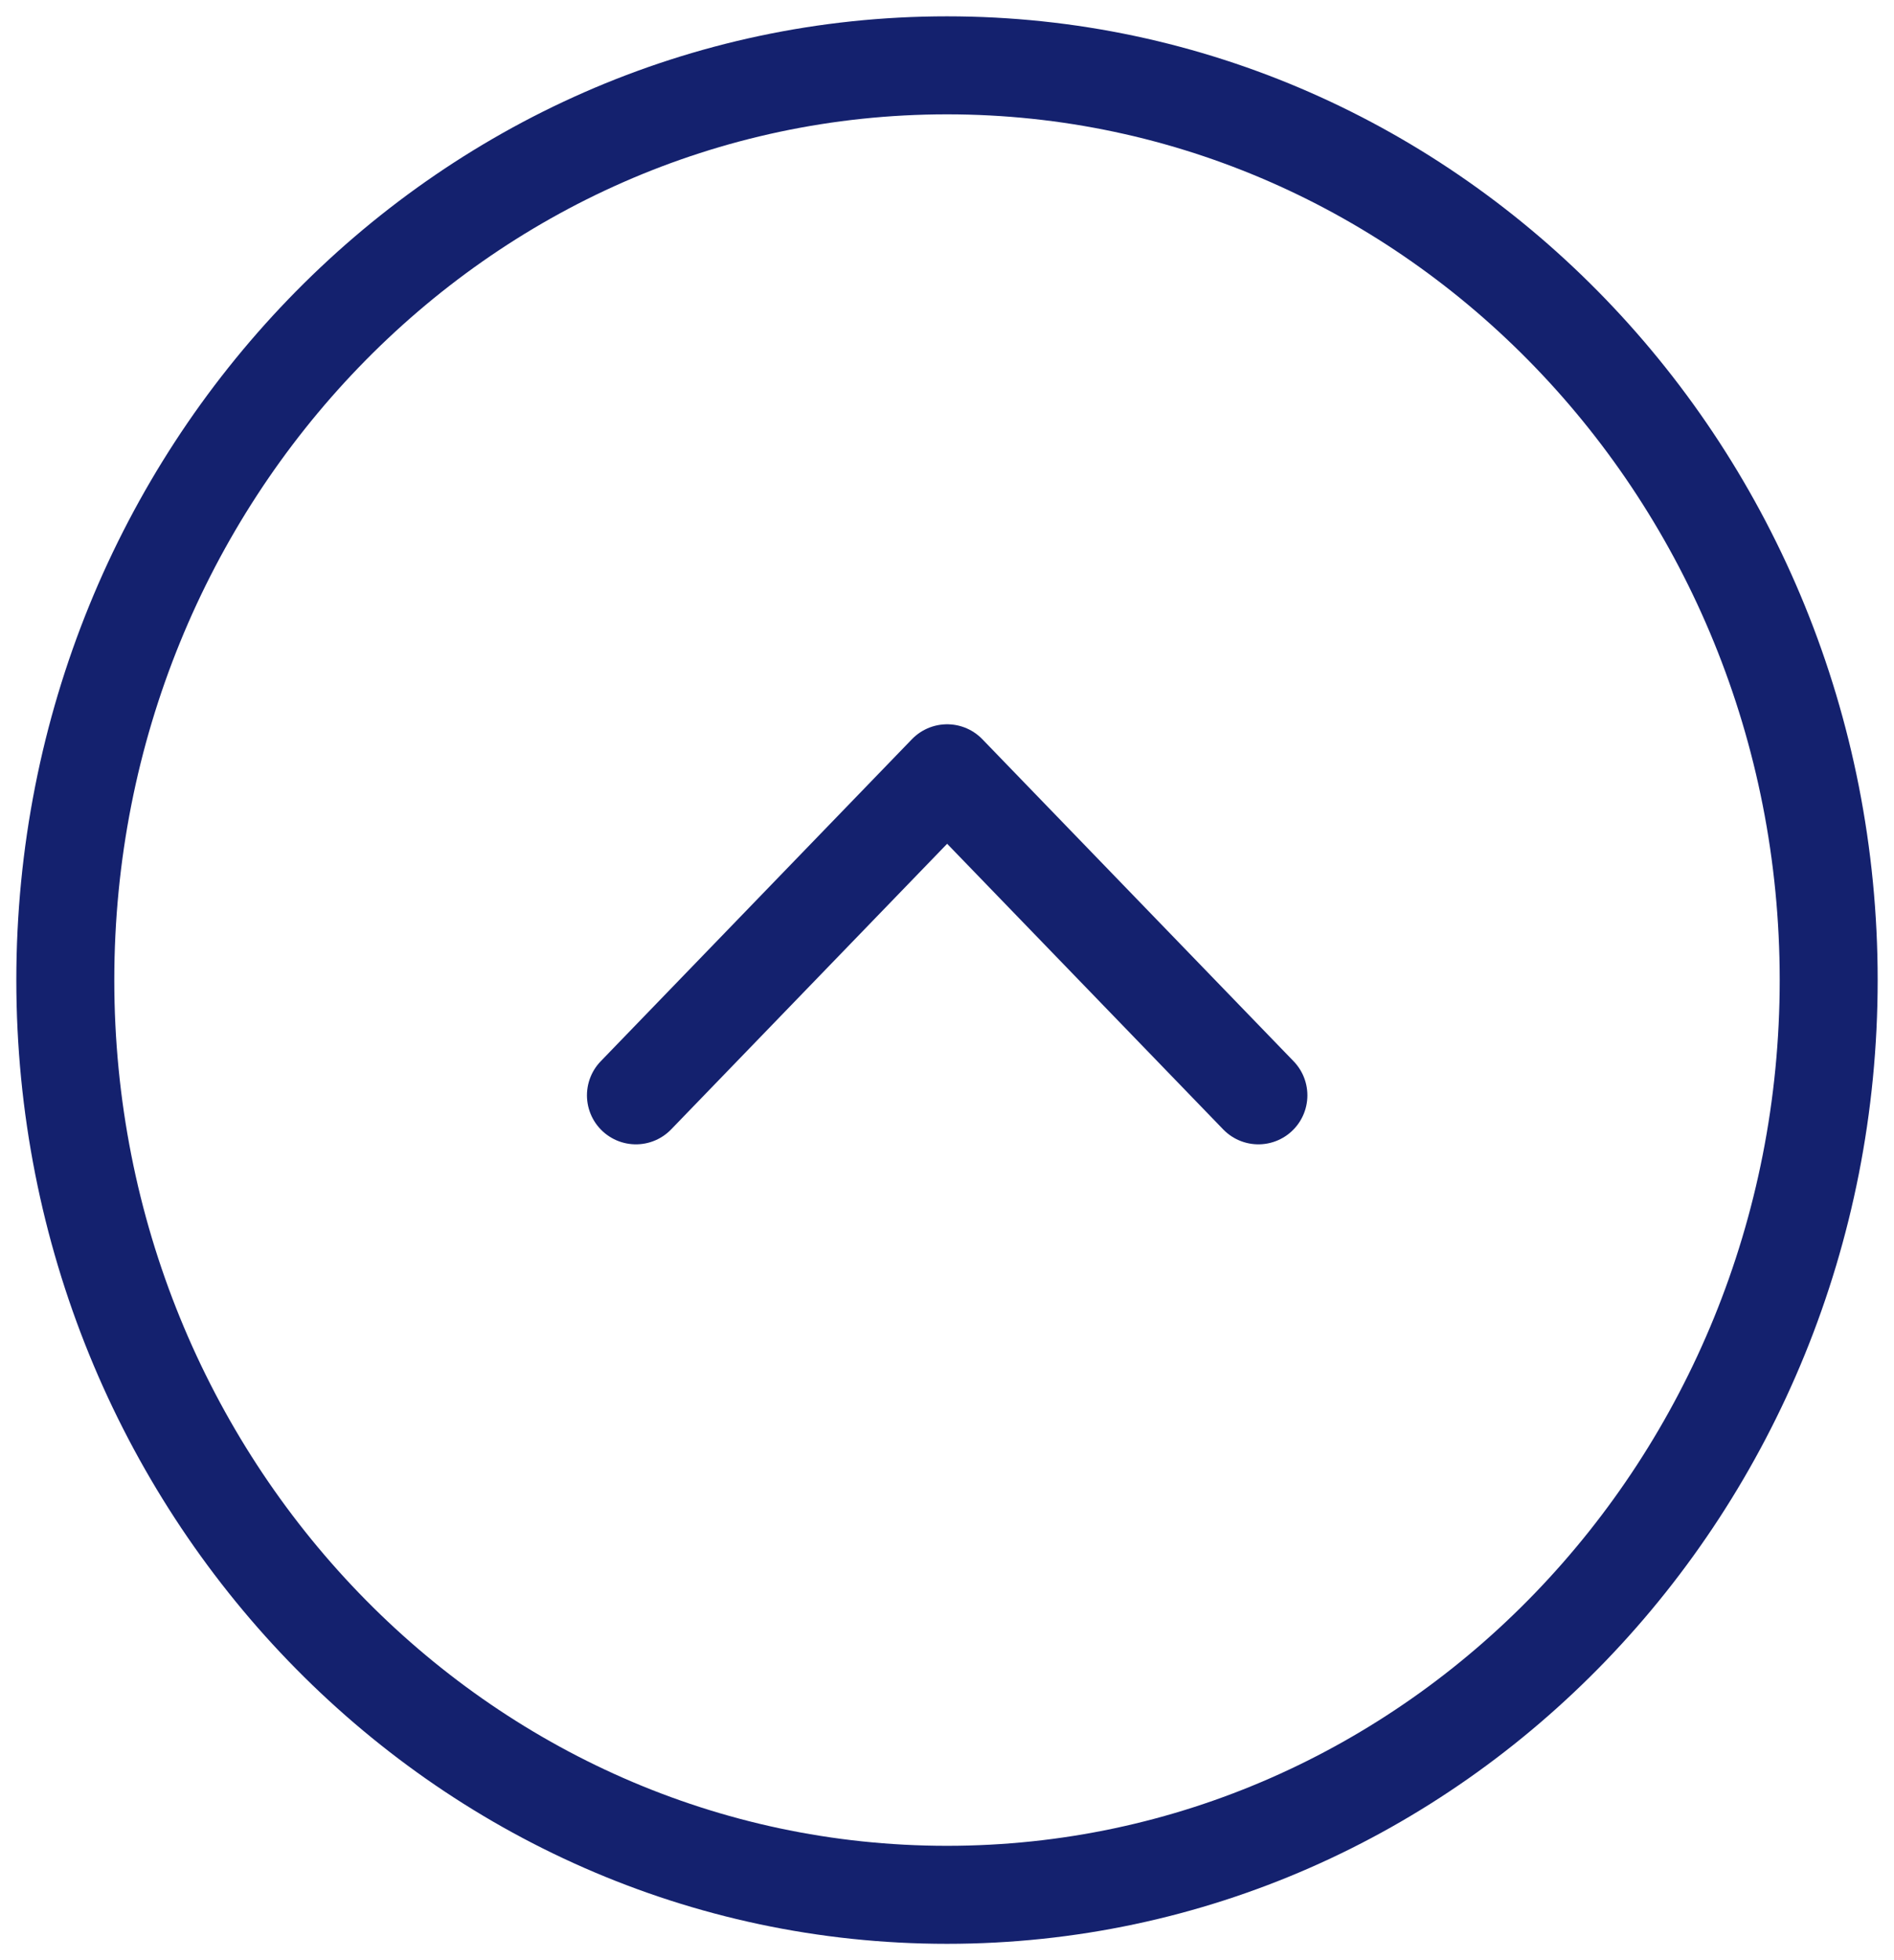 <svg width="29" height="30" viewBox="0 0 29 30" fill="none" xmlns="http://www.w3.org/2000/svg">
<path d="M14.5 1C7.044 1 1 7.268 1 15C1 22.732 7.044 29 14.5 29C21.956 29 28 22.732 28 15C28 7.268 21.956 1 14.5 1Z" stroke="#14216E" stroke-width="1.5" stroke-miterlimit="10" stroke-linecap="round" stroke-linejoin="round"/>
<path d="M19.268 16.764L14.502 11.835L9.737 16.764" stroke="#14216E" stroke-width="1.5" stroke-linecap="round" stroke-linejoin="round"/>
</svg>
